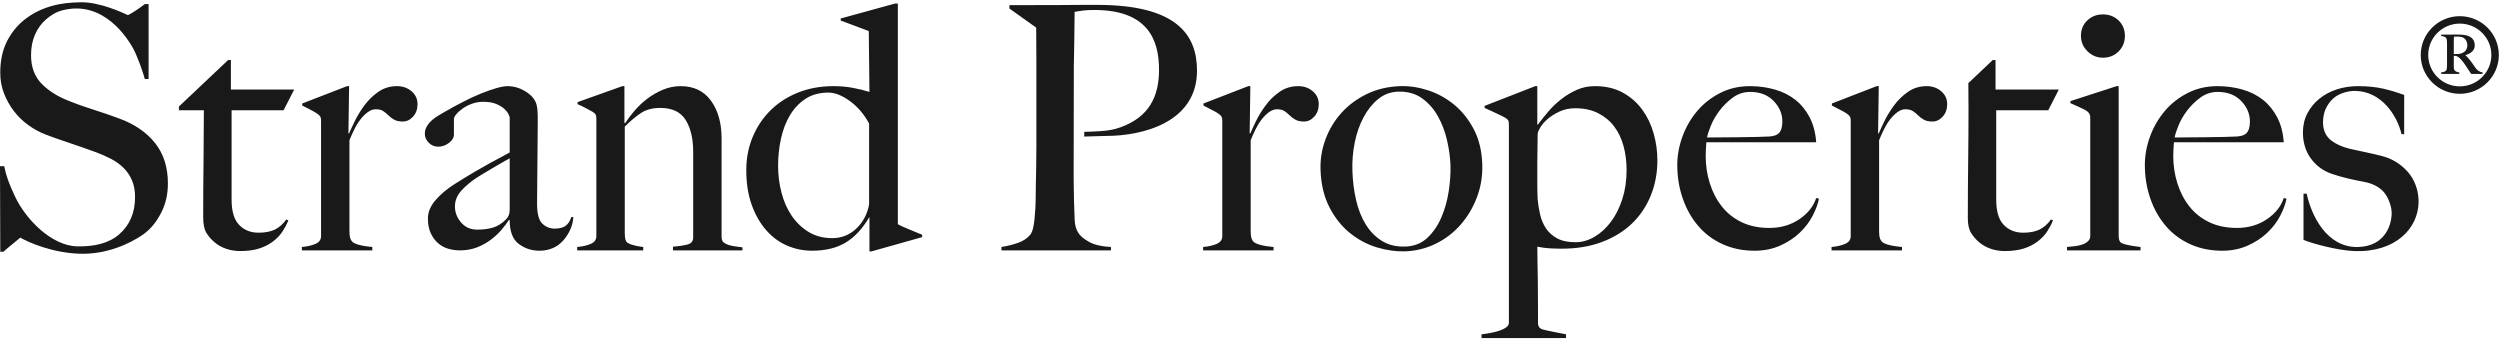 <svg width="168" height="23" viewBox="0 0 168 23" fill="none" xmlns="http://www.w3.org/2000/svg">
<path fill-rule="evenodd" clip-rule="evenodd" d="M8.004 7.96C7.713 7.854 7.434 7.754 7.166 7.662C6.899 7.571 6.635 7.484 6.375 7.4C6.115 7.317 5.851 7.229 5.584 7.137C5.316 7.046 5.029 6.94 4.724 6.817C3.944 6.528 3.31 6.14 2.82 5.652C2.331 5.165 2.086 4.517 2.086 3.71C2.086 3.192 2.174 2.731 2.351 2.328C2.527 1.924 2.772 1.584 3.087 1.31C3.4 1.036 3.761 0.804 4.19 0.694C7.015 -0.036 8.616 2.688 8.91 3.188L8.911 3.19C9.203 3.685 9.611 4.847 9.733 5.311H9.986V0.272H9.733C9.45 0.499 8.876 0.892 8.597 1.017C8.595 1.017 8.579 1.01 8.549 0.996L8.549 0.996C8.259 0.86 6.698 0.129 5.436 0.153C4.701 0.168 4.121 0.218 3.455 0.408C2.788 0.599 2.199 0.891 1.689 1.288C1.179 1.684 0.773 2.179 0.47 2.773C0.168 3.367 0.017 4.076 0.017 4.898C0.017 5.386 0.101 5.846 0.27 6.28C0.439 6.714 0.661 7.111 0.937 7.468C1.213 7.827 1.535 8.139 1.902 8.405C2.27 8.672 2.653 8.882 3.052 9.034C3.405 9.171 3.707 9.282 3.961 9.365C4.213 9.449 4.458 9.533 4.696 9.616C4.933 9.7 5.19 9.788 5.466 9.879C5.742 9.971 6.064 10.085 6.432 10.222C6.799 10.359 7.144 10.511 7.466 10.678C7.789 10.847 8.068 11.048 8.306 11.285C8.543 11.521 8.731 11.799 8.869 12.118C9.007 12.438 9.076 12.812 9.076 13.239C9.076 14.29 8.723 15.123 8.018 15.74C7.313 16.358 6.325 16.579 5.191 16.555C3.443 16.52 1.713 14.703 1.017 13.221C0.593 12.318 0.417 11.832 0.284 11.17H0L0.019 16.918H0.226C0.377 16.782 0.653 16.554 0.952 16.308L0.952 16.307L0.953 16.307C1.088 16.195 1.228 16.08 1.362 15.968C1.937 16.299 3.51 16.99 5.358 17.051C7.174 17.111 8.748 16.36 9.593 15.775C10.144 15.393 10.536 14.869 10.835 14.29C11.133 13.711 11.283 13.055 11.283 12.324C11.283 11.243 10.996 10.34 10.423 9.616C9.85 8.894 9.043 8.341 8.004 7.96ZM19.057 7.411L19.77 6.018H15.516V4.03H15.335L12.022 7.16V7.411H13.7C13.7 8.417 13.692 9.563 13.677 10.85C13.661 12.138 13.654 13.151 13.654 14.583C13.654 15.068 13.726 15.413 13.87 15.649C14.014 15.885 14.2 16.098 14.427 16.288C14.654 16.479 14.915 16.624 15.211 16.723C15.506 16.822 15.816 16.871 16.137 16.871C16.628 16.871 17.053 16.814 17.414 16.7C17.773 16.586 18.088 16.426 18.356 16.22C18.624 16.014 18.839 15.786 18.999 15.534C19.161 15.283 19.287 15.043 19.379 14.815L19.241 14.746C19.027 15.051 18.773 15.275 18.483 15.421C18.191 15.565 17.824 15.637 17.379 15.637C16.843 15.637 16.405 15.463 16.069 15.112C15.731 14.761 15.563 14.198 15.563 13.421V7.411H19.057ZM25.414 6.178C25.782 5.919 26.203 5.789 26.679 5.789C27.062 5.789 27.388 5.903 27.656 6.132C27.924 6.361 28.058 6.65 28.058 7.001C28.058 7.335 27.958 7.613 27.759 7.834C27.56 8.055 27.33 8.166 27.07 8.166C26.825 8.166 26.629 8.124 26.483 8.04C26.337 7.956 26.211 7.861 26.104 7.754C25.997 7.648 25.881 7.552 25.759 7.469C25.636 7.385 25.468 7.343 25.253 7.343C25.069 7.343 24.889 7.409 24.713 7.537C24.537 7.667 24.371 7.831 24.219 8.028C24.065 8.227 23.927 8.451 23.805 8.703C23.682 8.954 23.575 9.193 23.483 9.422V15.558C23.483 15.96 23.569 16.206 23.782 16.323C24.115 16.505 24.65 16.559 24.912 16.585L24.912 16.585C24.957 16.59 24.994 16.593 25.02 16.597V16.825H20.287V16.597C20.639 16.567 20.943 16.498 21.195 16.391C21.448 16.285 21.575 16.11 21.575 15.865V8.142C21.575 8.021 21.568 7.928 21.54 7.868C21.486 7.754 21.355 7.648 21.094 7.499C20.957 7.422 20.537 7.202 20.31 7.092V6.955L23.322 5.789H23.46L23.414 8.965H23.46C23.536 8.783 23.659 8.516 23.828 8.166C23.997 7.815 24.211 7.461 24.472 7.104C24.732 6.745 25.046 6.436 25.414 6.178ZM129.471 5.789C128.996 5.789 128.575 5.919 128.207 6.178C127.839 6.436 127.525 6.745 127.265 7.104C127.003 7.461 126.789 7.815 126.62 8.166C126.452 8.516 126.329 8.783 126.253 8.965H126.207L126.253 5.789H126.115L123.103 6.955V7.092C123.329 7.202 123.75 7.422 123.887 7.499C124.148 7.648 124.279 7.754 124.333 7.868C124.361 7.928 124.368 8.021 124.368 8.142V15.865C124.368 16.11 124.241 16.285 123.988 16.391C123.735 16.498 123.432 16.567 123.08 16.597V16.825H127.813V16.597C127.786 16.593 127.749 16.59 127.704 16.585C127.443 16.559 126.908 16.505 126.575 16.323C126.362 16.206 126.275 15.96 126.275 15.558V9.422C126.368 9.193 126.475 8.954 126.597 8.703C126.72 8.451 126.858 8.227 127.011 8.028C127.165 7.831 127.33 7.667 127.506 7.537C127.682 7.409 127.862 7.343 128.046 7.343C128.261 7.343 128.429 7.385 128.552 7.469C128.674 7.552 128.79 7.648 128.897 7.754C129.004 7.861 129.13 7.956 129.276 8.04C129.421 8.124 129.617 8.166 129.863 8.166C130.123 8.166 130.353 8.055 130.552 7.834C130.751 7.613 130.851 7.335 130.851 7.001C130.851 6.65 130.717 6.361 130.449 6.132C130.18 5.903 129.855 5.789 129.471 5.789ZM85.977 6.178C86.345 5.919 86.766 5.789 87.241 5.789C87.625 5.789 87.95 5.903 88.219 6.132C88.487 6.361 88.621 6.65 88.621 7.001C88.621 7.335 88.521 7.613 88.322 7.834C88.123 8.055 87.893 8.166 87.632 8.166C87.387 8.166 87.191 8.124 87.046 8.04C86.9 7.956 86.774 7.861 86.667 7.754C86.559 7.648 86.444 7.552 86.322 7.469C86.199 7.385 86.031 7.343 85.816 7.343C85.632 7.343 85.452 7.409 85.276 7.537C85.099 7.667 84.934 7.831 84.781 8.028C84.628 8.227 84.49 8.451 84.367 8.703C84.245 8.954 84.138 9.193 84.045 9.422V15.558C84.045 15.96 84.132 16.206 84.345 16.323C84.678 16.505 85.212 16.559 85.474 16.585C85.519 16.59 85.556 16.593 85.583 16.597V16.825H80.85V16.597C81.202 16.567 81.505 16.498 81.758 16.391C82.011 16.285 82.138 16.11 82.138 15.865V8.142C82.138 8.021 82.13 7.928 82.103 7.868C82.049 7.754 81.918 7.648 81.656 7.499C81.52 7.422 81.099 7.202 80.873 7.092V6.955L83.885 5.789H84.023L83.977 8.965H84.023C84.099 8.783 84.222 8.516 84.39 8.166C84.559 7.815 84.773 7.461 85.035 7.104C85.295 6.745 85.609 6.436 85.977 6.178ZM37.263 15.363C37.615 15.363 37.876 15.291 38.045 15.146C38.213 15.001 38.328 14.815 38.389 14.586H38.527C38.512 14.876 38.443 15.158 38.32 15.431C38.197 15.705 38.037 15.953 37.838 16.174C37.638 16.396 37.404 16.563 37.137 16.677C36.868 16.791 36.573 16.849 36.251 16.849C35.73 16.849 35.266 16.696 34.86 16.391C34.454 16.087 34.251 15.555 34.251 14.792L34.205 14.769C34.082 14.967 33.918 15.189 33.711 15.431C33.504 15.676 33.259 15.904 32.975 16.117C32.691 16.33 32.377 16.502 32.032 16.632C31.687 16.761 31.308 16.826 30.894 16.826C30.649 16.826 30.4 16.791 30.147 16.722C29.894 16.654 29.664 16.532 29.457 16.358C29.25 16.182 29.082 15.957 28.951 15.683C28.821 15.409 28.756 15.074 28.756 14.678C28.756 14.251 28.928 13.84 29.273 13.444C29.618 13.048 30.043 12.689 30.549 12.37C31.055 12.05 31.503 11.776 31.895 11.548C32.285 11.319 32.626 11.125 32.917 10.965C33.209 10.805 33.465 10.668 33.688 10.553C33.91 10.439 34.097 10.336 34.251 10.245V7.891C34.251 7.861 34.224 7.789 34.17 7.674C34.117 7.56 34.025 7.442 33.895 7.32C33.764 7.198 33.584 7.088 33.355 6.989C33.124 6.89 32.826 6.841 32.457 6.841C32.213 6.841 31.971 6.883 31.734 6.966C31.495 7.05 31.285 7.157 31.101 7.286C30.917 7.416 30.771 7.545 30.665 7.674C30.557 7.804 30.503 7.914 30.503 8.006V9.034C30.503 9.247 30.392 9.438 30.17 9.605C29.947 9.772 29.706 9.857 29.446 9.857C29.2 9.857 28.989 9.769 28.814 9.594C28.637 9.419 28.549 9.217 28.549 8.988C28.549 8.805 28.595 8.638 28.687 8.486C28.779 8.333 28.894 8.196 29.032 8.074C29.17 7.953 29.319 7.846 29.48 7.754C29.641 7.662 29.783 7.58 29.906 7.503C30.304 7.274 30.71 7.054 31.124 6.841C31.538 6.627 31.933 6.444 32.308 6.291C32.683 6.14 33.029 6.018 33.343 5.926C33.657 5.835 33.913 5.789 34.113 5.789C34.512 5.789 34.887 5.892 35.239 6.098C35.592 6.303 35.845 6.53 35.998 6.863C36.139 7.169 36.137 7.724 36.136 8.114V8.114L36.136 8.212C36.136 8.76 36.133 9.255 36.125 9.697C36.117 10.138 36.113 10.565 36.113 10.976C36.113 11.388 36.109 11.81 36.102 12.245C36.094 12.678 36.09 13.154 36.09 13.673C36.09 14.358 36.209 14.811 36.447 15.032C36.685 15.253 36.956 15.363 37.263 15.363ZM33.975 14.769C34.159 14.602 34.251 14.388 34.251 14.129V10.64C33.963 10.789 32.4 11.7 32.009 11.959C31.618 12.218 31.281 12.504 30.998 12.816C30.714 13.129 30.572 13.482 30.572 13.878C30.572 14.274 30.71 14.632 30.987 14.952C31.262 15.272 31.622 15.431 32.067 15.431C32.465 15.431 32.817 15.386 33.124 15.295C33.431 15.203 33.715 15.028 33.975 14.769ZM48.639 16.3C48.739 16.376 48.859 16.433 48.996 16.472C49.134 16.509 49.284 16.54 49.445 16.563C49.606 16.586 49.754 16.605 49.893 16.62V16.826H45.225V16.575C45.639 16.544 45.969 16.494 46.214 16.426C46.459 16.358 46.582 16.201 46.582 15.957V10.199C46.582 9.316 46.413 8.603 46.076 8.063C45.739 7.522 45.171 7.252 44.375 7.252C43.869 7.252 43.448 7.358 43.11 7.572C42.773 7.785 42.398 8.097 41.984 8.508V15.663C41.984 16.066 42.047 16.245 42.197 16.332C42.493 16.504 43.082 16.586 43.225 16.597V16.826H38.788V16.597C39.141 16.567 39.444 16.498 39.696 16.391C39.949 16.285 40.075 16.11 40.075 15.865V8.006C40.075 7.884 40.064 7.793 40.041 7.731C40.018 7.671 39.952 7.602 39.846 7.526C39.71 7.45 39.551 7.365 39.37 7.267L39.363 7.263C39.179 7.164 38.995 7.076 38.811 7.001V6.863L41.823 5.789H41.961V8.257L42.007 8.28C42.175 8.021 42.385 7.743 42.637 7.445C42.889 7.149 43.175 6.878 43.496 6.635C43.817 6.391 44.168 6.189 44.55 6.029C44.931 5.869 45.329 5.789 45.741 5.789C46.627 5.789 47.307 6.117 47.78 6.772C48.254 7.427 48.491 8.273 48.491 9.308V15.898C48.491 16.09 48.539 16.224 48.639 16.3ZM60.335 0.237V15.066C60.458 15.143 60.687 15.249 61.025 15.386C61.362 15.523 61.676 15.652 61.968 15.775V15.935L58.565 16.894H58.427V14.609H58.404C57.959 15.37 57.434 15.935 56.829 16.3C56.223 16.666 55.469 16.848 54.564 16.848C53.997 16.848 53.449 16.738 52.921 16.517C52.392 16.297 51.921 15.954 51.506 15.488C51.093 15.024 50.763 14.454 50.518 13.776C50.273 13.097 50.15 12.316 50.15 11.433C50.15 10.642 50.291 9.902 50.575 9.217C50.859 8.532 51.257 7.933 51.771 7.423C52.284 6.913 52.901 6.513 53.622 6.223C54.342 5.935 55.139 5.789 56.013 5.789C56.473 5.789 56.905 5.828 57.312 5.903C57.717 5.98 58.09 6.071 58.427 6.178C58.419 5.815 58.381 2.255 58.381 2.088L56.496 1.379V1.242L60.151 0.237H60.335ZM57.542 15.363C57.994 14.937 58.281 14.397 58.404 13.741V8.302C58.067 7.678 57.637 7.175 57.116 6.795C56.595 6.414 56.112 6.223 55.668 6.223C55.07 6.223 54.561 6.361 54.139 6.635C53.717 6.909 53.369 7.275 53.093 7.731C52.817 8.188 52.614 8.714 52.484 9.308C52.353 9.902 52.288 10.511 52.288 11.136C52.288 11.761 52.365 12.366 52.518 12.952C52.671 13.539 52.901 14.056 53.208 14.507C53.515 14.955 53.894 15.317 54.346 15.592C54.798 15.865 55.323 16.003 55.921 16.003C56.549 16.003 57.089 15.79 57.542 15.363ZM99.036 8.68C98.684 8.014 98.244 7.464 97.716 7.031C97.188 6.599 96.606 6.279 95.971 6.07C95.335 5.863 94.711 5.769 94.099 5.789C93.271 5.816 92.522 5.993 91.85 6.319C91.178 6.646 90.609 7.069 90.143 7.587C89.677 8.105 89.321 8.696 89.075 9.358C88.828 10.023 88.716 10.704 88.739 11.405C88.771 12.379 88.972 13.222 89.341 13.934C89.709 14.646 90.172 15.226 90.732 15.672C91.291 16.119 91.896 16.438 92.547 16.63C93.197 16.823 93.821 16.909 94.418 16.89C95.139 16.866 95.819 16.699 96.461 16.388C97.103 16.078 97.659 15.656 98.133 15.122C98.606 14.588 98.977 13.972 99.245 13.268C99.513 12.566 99.634 11.827 99.609 11.051C99.579 10.137 99.388 9.347 99.036 8.68ZM97.356 12.838C97.261 13.466 97.097 14.055 96.862 14.603C96.627 15.152 96.312 15.613 95.918 15.983C95.524 16.354 95.028 16.55 94.431 16.569C93.833 16.588 93.315 16.464 92.877 16.197C92.439 15.929 92.074 15.559 91.783 15.089C91.491 14.618 91.273 14.074 91.131 13.453C90.987 12.833 90.904 12.172 90.881 11.472C90.86 10.832 90.912 10.201 91.037 9.581C91.162 8.959 91.358 8.397 91.626 7.892C91.893 7.389 92.22 6.978 92.609 6.66C92.997 6.343 93.444 6.176 93.95 6.159C94.577 6.139 95.111 6.286 95.551 6.598C95.991 6.912 96.349 7.316 96.626 7.81C96.904 8.304 97.109 8.846 97.243 9.436C97.378 10.026 97.454 10.58 97.471 11.097C97.489 11.63 97.451 12.21 97.356 12.838ZM109.049 6.223C109.576 6.513 110.011 6.894 110.356 7.366C110.7 7.838 110.956 8.371 111.124 8.965C111.292 9.559 111.376 10.162 111.376 10.77C111.376 11.623 111.227 12.415 110.929 13.147C110.631 13.878 110.207 14.507 109.657 15.032C109.106 15.557 108.434 15.968 107.639 16.266C106.845 16.563 105.95 16.711 104.957 16.711C104.681 16.711 104.41 16.703 104.143 16.688C103.876 16.674 103.596 16.635 103.307 16.575C103.307 16.788 103.31 17.1 103.318 17.511C103.325 17.922 103.333 18.357 103.341 18.813C103.348 19.271 103.353 20.355 103.353 20.797V21.684C103.353 21.895 103.418 22.045 103.63 22.128C103.773 22.184 105.081 22.438 105.237 22.465V22.716H99.559V22.465C99.712 22.45 99.895 22.422 100.11 22.384C100.325 22.347 100.528 22.297 100.72 22.236C100.911 22.175 101.072 22.099 101.203 22.008C101.332 21.917 101.398 21.81 101.398 21.688V8.394C101.398 8.272 101.388 8.18 101.364 8.12C101.321 8.014 101.215 7.936 100.925 7.792C100.766 7.713 99.95 7.328 99.765 7.252V7.115L103.169 5.789H103.307V8.348L103.33 8.394C103.543 8.105 103.78 7.808 104.04 7.503C104.299 7.198 104.59 6.92 104.911 6.669C105.232 6.418 105.58 6.208 105.955 6.04C106.329 5.873 106.737 5.789 107.181 5.789C107.899 5.789 108.522 5.934 109.049 6.223ZM108.253 14.906C108.574 14.479 108.83 13.969 109.021 13.375C109.211 12.781 109.307 12.134 109.307 11.433C109.307 10.855 109.238 10.314 109.101 9.811C108.963 9.308 108.753 8.87 108.471 8.497C108.189 8.124 107.829 7.827 107.395 7.606C106.959 7.385 106.451 7.275 105.872 7.275C105.475 7.275 105.119 7.347 104.807 7.491C104.493 7.637 104.226 7.804 104.005 7.994C103.784 8.184 103.615 8.379 103.501 8.577C103.386 8.775 103.33 8.919 103.33 9.011C103.33 9.316 103.325 9.64 103.318 9.982C103.31 10.325 103.307 10.626 103.307 10.884V12.347C103.307 12.698 103.314 13.047 103.33 13.399C103.36 13.718 103.413 14.049 103.49 14.392C103.566 14.735 103.696 15.047 103.879 15.329C104.062 15.611 104.314 15.839 104.635 16.014C104.955 16.189 105.368 16.277 105.872 16.277C106.314 16.277 106.741 16.155 107.154 15.911C107.566 15.668 107.933 15.333 108.253 14.906ZM120.91 14.735C120.335 15.123 119.664 15.317 118.899 15.317C118.193 15.317 117.573 15.189 117.036 14.93C116.499 14.67 116.055 14.316 115.703 13.867C115.35 13.417 115.082 12.899 114.898 12.312C114.714 11.726 114.622 11.113 114.622 10.473C114.622 10.305 114.646 9.755 114.668 9.559H122.048C122.002 8.919 121.857 8.364 121.611 7.891C121.366 7.42 121.048 7.026 120.657 6.714C120.266 6.403 119.806 6.17 119.278 6.018C118.749 5.866 118.186 5.789 117.588 5.789C116.852 5.789 116.182 5.946 115.576 6.258C114.971 6.57 114.457 6.977 114.035 7.48C113.614 7.982 113.289 8.55 113.058 9.182C112.829 9.814 112.713 10.45 112.713 11.09C112.713 11.882 112.836 12.633 113.081 13.341C113.327 14.049 113.675 14.667 114.128 15.192C114.58 15.717 115.127 16.125 115.771 16.414C116.415 16.704 117.128 16.849 117.91 16.849C118.538 16.849 119.109 16.734 119.623 16.506C120.136 16.277 120.577 15.988 120.945 15.637C121.313 15.287 121.603 14.902 121.818 14.483C122.032 14.065 122.171 13.688 122.232 13.352L122.048 13.307C121.864 13.871 121.485 14.347 120.91 14.735ZM114.967 8.451C115.105 8.109 115.301 7.77 115.553 7.434C115.806 7.1 116.105 6.806 116.45 6.554C116.795 6.303 117.181 6.177 117.611 6.177C118.27 6.177 118.795 6.38 119.186 6.784C119.577 7.187 119.794 7.671 119.773 8.234C119.746 8.916 119.49 9.123 118.922 9.171C118.353 9.219 115.067 9.239 114.714 9.239C114.745 9.056 114.829 8.794 114.967 8.451ZM150.319 15.317C151.084 15.317 151.756 15.123 152.33 14.735C152.905 14.347 153.285 13.871 153.469 13.307L153.653 13.352C153.591 13.688 153.453 14.065 153.239 14.483C153.024 14.902 152.733 15.287 152.365 15.637C151.997 15.988 151.556 16.277 151.043 16.506C150.529 16.734 149.959 16.849 149.331 16.849C148.548 16.849 147.836 16.704 147.191 16.414C146.548 16.125 146 15.717 145.548 15.192C145.095 14.667 144.747 14.049 144.501 13.341C144.257 12.633 144.134 11.882 144.134 11.09C144.134 10.45 144.249 9.814 144.479 9.182C144.709 8.55 145.035 7.982 145.456 7.48C145.878 6.977 146.391 6.57 146.997 6.258C147.602 5.946 148.273 5.789 149.009 5.789C149.606 5.789 150.169 5.866 150.698 6.018C151.227 6.17 151.687 6.403 152.078 6.714C152.469 7.026 152.786 7.42 153.032 7.891C153.277 8.364 153.422 8.919 153.469 9.559H146.089C146.067 9.755 146.042 10.305 146.042 10.473C146.042 11.113 146.135 11.726 146.318 12.312C146.502 12.899 146.77 13.417 147.123 13.867C147.475 14.316 147.919 14.67 148.457 14.93C148.993 15.189 149.613 15.317 150.319 15.317ZM146.973 7.434C146.721 7.77 146.525 8.109 146.387 8.451C146.249 8.794 146.165 9.056 146.135 9.239C146.487 9.239 149.773 9.219 150.342 9.171C150.911 9.123 151.167 8.916 151.193 8.234C151.214 7.671 150.997 7.187 150.606 6.784C150.215 6.38 149.69 6.177 149.031 6.177C148.602 6.177 148.215 6.303 147.87 6.554C147.525 6.806 147.226 7.1 146.973 7.434ZM138.353 6.018L137.641 7.411H134.146V13.421C134.146 14.198 134.314 14.761 134.652 15.112C134.989 15.463 135.426 15.637 135.963 15.637C136.407 15.637 136.775 15.565 137.066 15.421C137.357 15.275 137.61 15.051 137.825 14.746L137.963 14.815C137.871 15.043 137.745 15.283 137.583 15.534C137.422 15.786 137.207 16.014 136.939 16.22C136.671 16.426 136.357 16.586 135.997 16.7C135.636 16.814 135.211 16.871 134.721 16.871C134.399 16.871 134.089 16.822 133.794 16.723C133.499 16.624 133.237 16.479 133.01 16.288C132.783 16.098 132.597 15.885 132.454 15.649C132.31 15.413 132.238 15.08 132.238 14.694C132.238 13.262 132.246 12.138 132.261 10.85C132.276 9.563 132.284 8.417 132.284 7.411L132.273 5.586L133.918 4.03H134.1V6.018H138.353ZM142.374 15.714V5.789H142.236L139.132 6.795V6.932C139.372 7.035 140.042 7.334 140.18 7.424C140.465 7.612 140.465 7.766 140.465 8.028V15.865C140.465 16.003 140.415 16.117 140.317 16.209C140.217 16.3 140.094 16.373 139.949 16.426C139.803 16.479 139.638 16.517 139.454 16.54C139.27 16.563 139.086 16.582 138.903 16.597V16.826H143.845V16.597L143.839 16.596C143.643 16.573 142.859 16.482 142.57 16.335C142.372 16.233 142.373 15.934 142.374 15.744L142.374 15.714ZM142.37 3.456C142.087 3.737 141.736 3.878 141.316 3.878C140.915 3.878 140.568 3.733 140.276 3.442C139.985 3.152 139.839 2.808 139.839 2.409C139.839 1.992 139.98 1.648 140.263 1.375C140.546 1.104 140.897 0.968 141.316 0.968C141.736 0.968 142.087 1.104 142.37 1.375C142.652 1.648 142.794 1.992 142.794 2.409C142.794 2.826 142.652 3.175 142.37 3.456ZM160.022 10.473C159.73 10.397 159.385 10.317 158.987 10.234C158.588 10.15 158.221 10.07 157.884 9.993C157.393 9.872 156.987 9.69 156.665 9.445C156.343 9.202 156.107 8.798 156.107 8.234C156.107 7.884 156.168 7.576 156.29 7.309C156.413 7.043 156.575 6.828 156.762 6.646C157.095 6.321 157.715 6.1 158.275 6.109C160.044 6.139 161.084 7.758 161.383 9.013L161.559 9.02L161.562 6.383C161.118 6.216 160.65 6.075 160.16 5.96C159.669 5.847 159.102 5.789 158.459 5.789C157.953 5.789 157.478 5.861 157.033 6.006C156.588 6.151 156.197 6.361 155.86 6.635C155.523 6.909 155.255 7.237 155.056 7.617C154.856 7.999 154.757 8.425 154.757 8.897C154.757 9.582 154.936 10.169 155.295 10.656C155.653 11.144 156.123 11.487 156.703 11.684C157.009 11.791 157.352 11.89 157.734 11.982C158.116 12.073 158.512 12.156 158.925 12.233C159.444 12.34 159.853 12.55 160.15 12.861C160.448 13.174 160.699 13.775 160.718 14.247C160.749 15.02 160.33 16.56 158.446 16.599C156.347 16.643 155.315 14.459 155.009 13.014H154.796V16.12C155.412 16.378 157.097 16.828 158.205 16.871C160.972 16.978 162.505 15.351 162.529 13.584C162.539 12.807 162.264 12.058 161.781 11.524C161.298 10.991 160.711 10.642 160.022 10.473ZM72.701 0.328H73.736C79.083 0.328 80.439 2.343 80.439 4.749C80.439 8.26 76.713 9.134 74.359 9.134C74.169 9.134 73.941 9.143 73.657 9.153C73.43 9.161 73.169 9.17 72.862 9.178V8.86C73.227 8.851 73.583 8.837 73.92 8.814C74.472 8.777 74.839 8.721 75.313 8.549C77.225 7.855 77.876 6.48 77.887 4.733C77.901 2.654 77.115 0.671 73.539 0.671C73.217 0.671 73.004 0.682 72.828 0.705L72.768 0.713C72.595 0.735 72.363 0.764 72.214 0.797C72.214 0.84 72.212 0.994 72.209 1.198C72.204 1.599 72.195 2.192 72.195 2.522C72.195 2.799 72.188 3.107 72.18 3.446L72.18 3.449L72.18 3.45L72.18 3.451L72.18 3.452C72.173 3.763 72.165 4.101 72.161 4.464C72.153 5.226 72.15 10.855 72.15 11.204V12.095C72.15 12.354 72.153 12.595 72.161 12.816C72.169 13.037 72.173 13.276 72.173 13.535C72.188 14.023 72.204 14.441 72.219 14.792C72.234 15.143 72.318 15.431 72.472 15.66C72.594 15.858 72.832 16.056 73.185 16.255C73.537 16.452 74.028 16.567 74.656 16.597V16.826H67.298V16.597C67.681 16.536 68.049 16.445 68.403 16.323C68.755 16.201 69.03 16.018 69.23 15.775C69.307 15.683 69.368 15.546 69.414 15.363C69.46 15.18 69.494 14.975 69.517 14.746C69.541 14.518 69.559 14.274 69.575 14.014C69.59 13.756 69.598 13.505 69.598 13.261C69.598 13.048 69.602 12.758 69.609 12.393C69.614 12.144 69.619 11.88 69.625 11.599L69.625 11.581L69.625 11.571L69.632 11.193C69.64 10.759 69.644 10.313 69.644 9.857V4.076C69.644 3.801 69.64 2.137 69.632 1.855L69.512 1.769L69.511 1.769C68.746 1.221 68.539 1.073 67.833 0.573V0.345C68.263 0.345 68.759 0.344 69.282 0.343C69.87 0.341 70.493 0.34 71.101 0.34C71.553 0.332 72.303 0.328 72.701 0.328ZM166.134 4.242C166.21 4.346 166.257 4.415 166.333 4.531C166.45 4.708 166.632 4.851 166.828 4.861C166.828 4.878 166.828 4.895 166.827 4.912C166.827 4.93 166.827 4.949 166.827 4.968H166.063C166.047 4.942 166.004 4.877 165.96 4.812C165.918 4.748 165.875 4.684 165.857 4.656C165.771 4.527 165.697 4.416 165.636 4.323C165.574 4.23 165.485 4.118 165.37 3.989C165.327 3.939 165.277 3.892 165.219 3.849C165.161 3.806 165.107 3.778 165.057 3.763C165.019 3.751 164.954 3.752 164.913 3.753L164.895 3.753V4.377C164.895 4.387 164.895 4.4 164.894 4.414C164.893 4.503 164.89 4.647 164.941 4.716C165.015 4.818 165.161 4.86 165.263 4.86V4.968H164.051V4.86C164.109 4.86 164.27 4.847 164.365 4.753C164.441 4.676 164.44 4.443 164.44 4.349L164.44 4.333V2.961C164.44 2.882 164.437 2.799 164.43 2.713C164.422 2.627 164.4 2.566 164.365 2.531C164.299 2.473 164.195 2.434 164.051 2.412V2.326L164.413 2.324C164.704 2.323 165.072 2.322 165.111 2.322C165.285 2.322 165.437 2.329 165.566 2.343C165.696 2.358 165.815 2.39 165.923 2.44C166.176 2.555 166.303 2.759 166.303 3.053C166.303 3.226 166.239 3.367 166.113 3.478C165.986 3.589 165.84 3.663 165.675 3.699V3.709C165.754 3.781 165.833 3.864 165.912 3.957C165.985 4.043 166.059 4.138 166.134 4.242ZM165.16 3.629C165.236 3.625 165.313 3.613 165.392 3.591C165.552 3.534 165.659 3.457 165.717 3.36C165.776 3.263 165.804 3.154 165.804 3.032C165.804 2.788 165.66 2.572 165.469 2.505C165.308 2.448 165.076 2.456 164.965 2.46C164.954 2.461 164.944 2.461 164.935 2.461C164.928 2.461 164.922 2.462 164.917 2.462C164.91 2.483 164.904 2.514 164.9 2.553C164.897 2.593 164.895 2.652 164.895 2.73V3.634C164.996 3.634 165.084 3.633 165.16 3.629ZM165.298 1.087C163.851 1.087 162.673 2.257 162.673 3.695C162.673 5.133 163.851 6.303 165.298 6.303C166.745 6.303 167.922 5.133 167.922 3.695C167.922 2.257 166.745 1.087 165.298 1.087ZM165.298 5.803C164.128 5.803 163.176 4.857 163.176 3.695C163.176 2.532 164.128 1.586 165.298 1.586C166.468 1.586 167.42 2.532 167.42 3.695C167.42 4.857 166.468 5.803 165.298 5.803Z" fill="#1A1919"/>
</svg>
